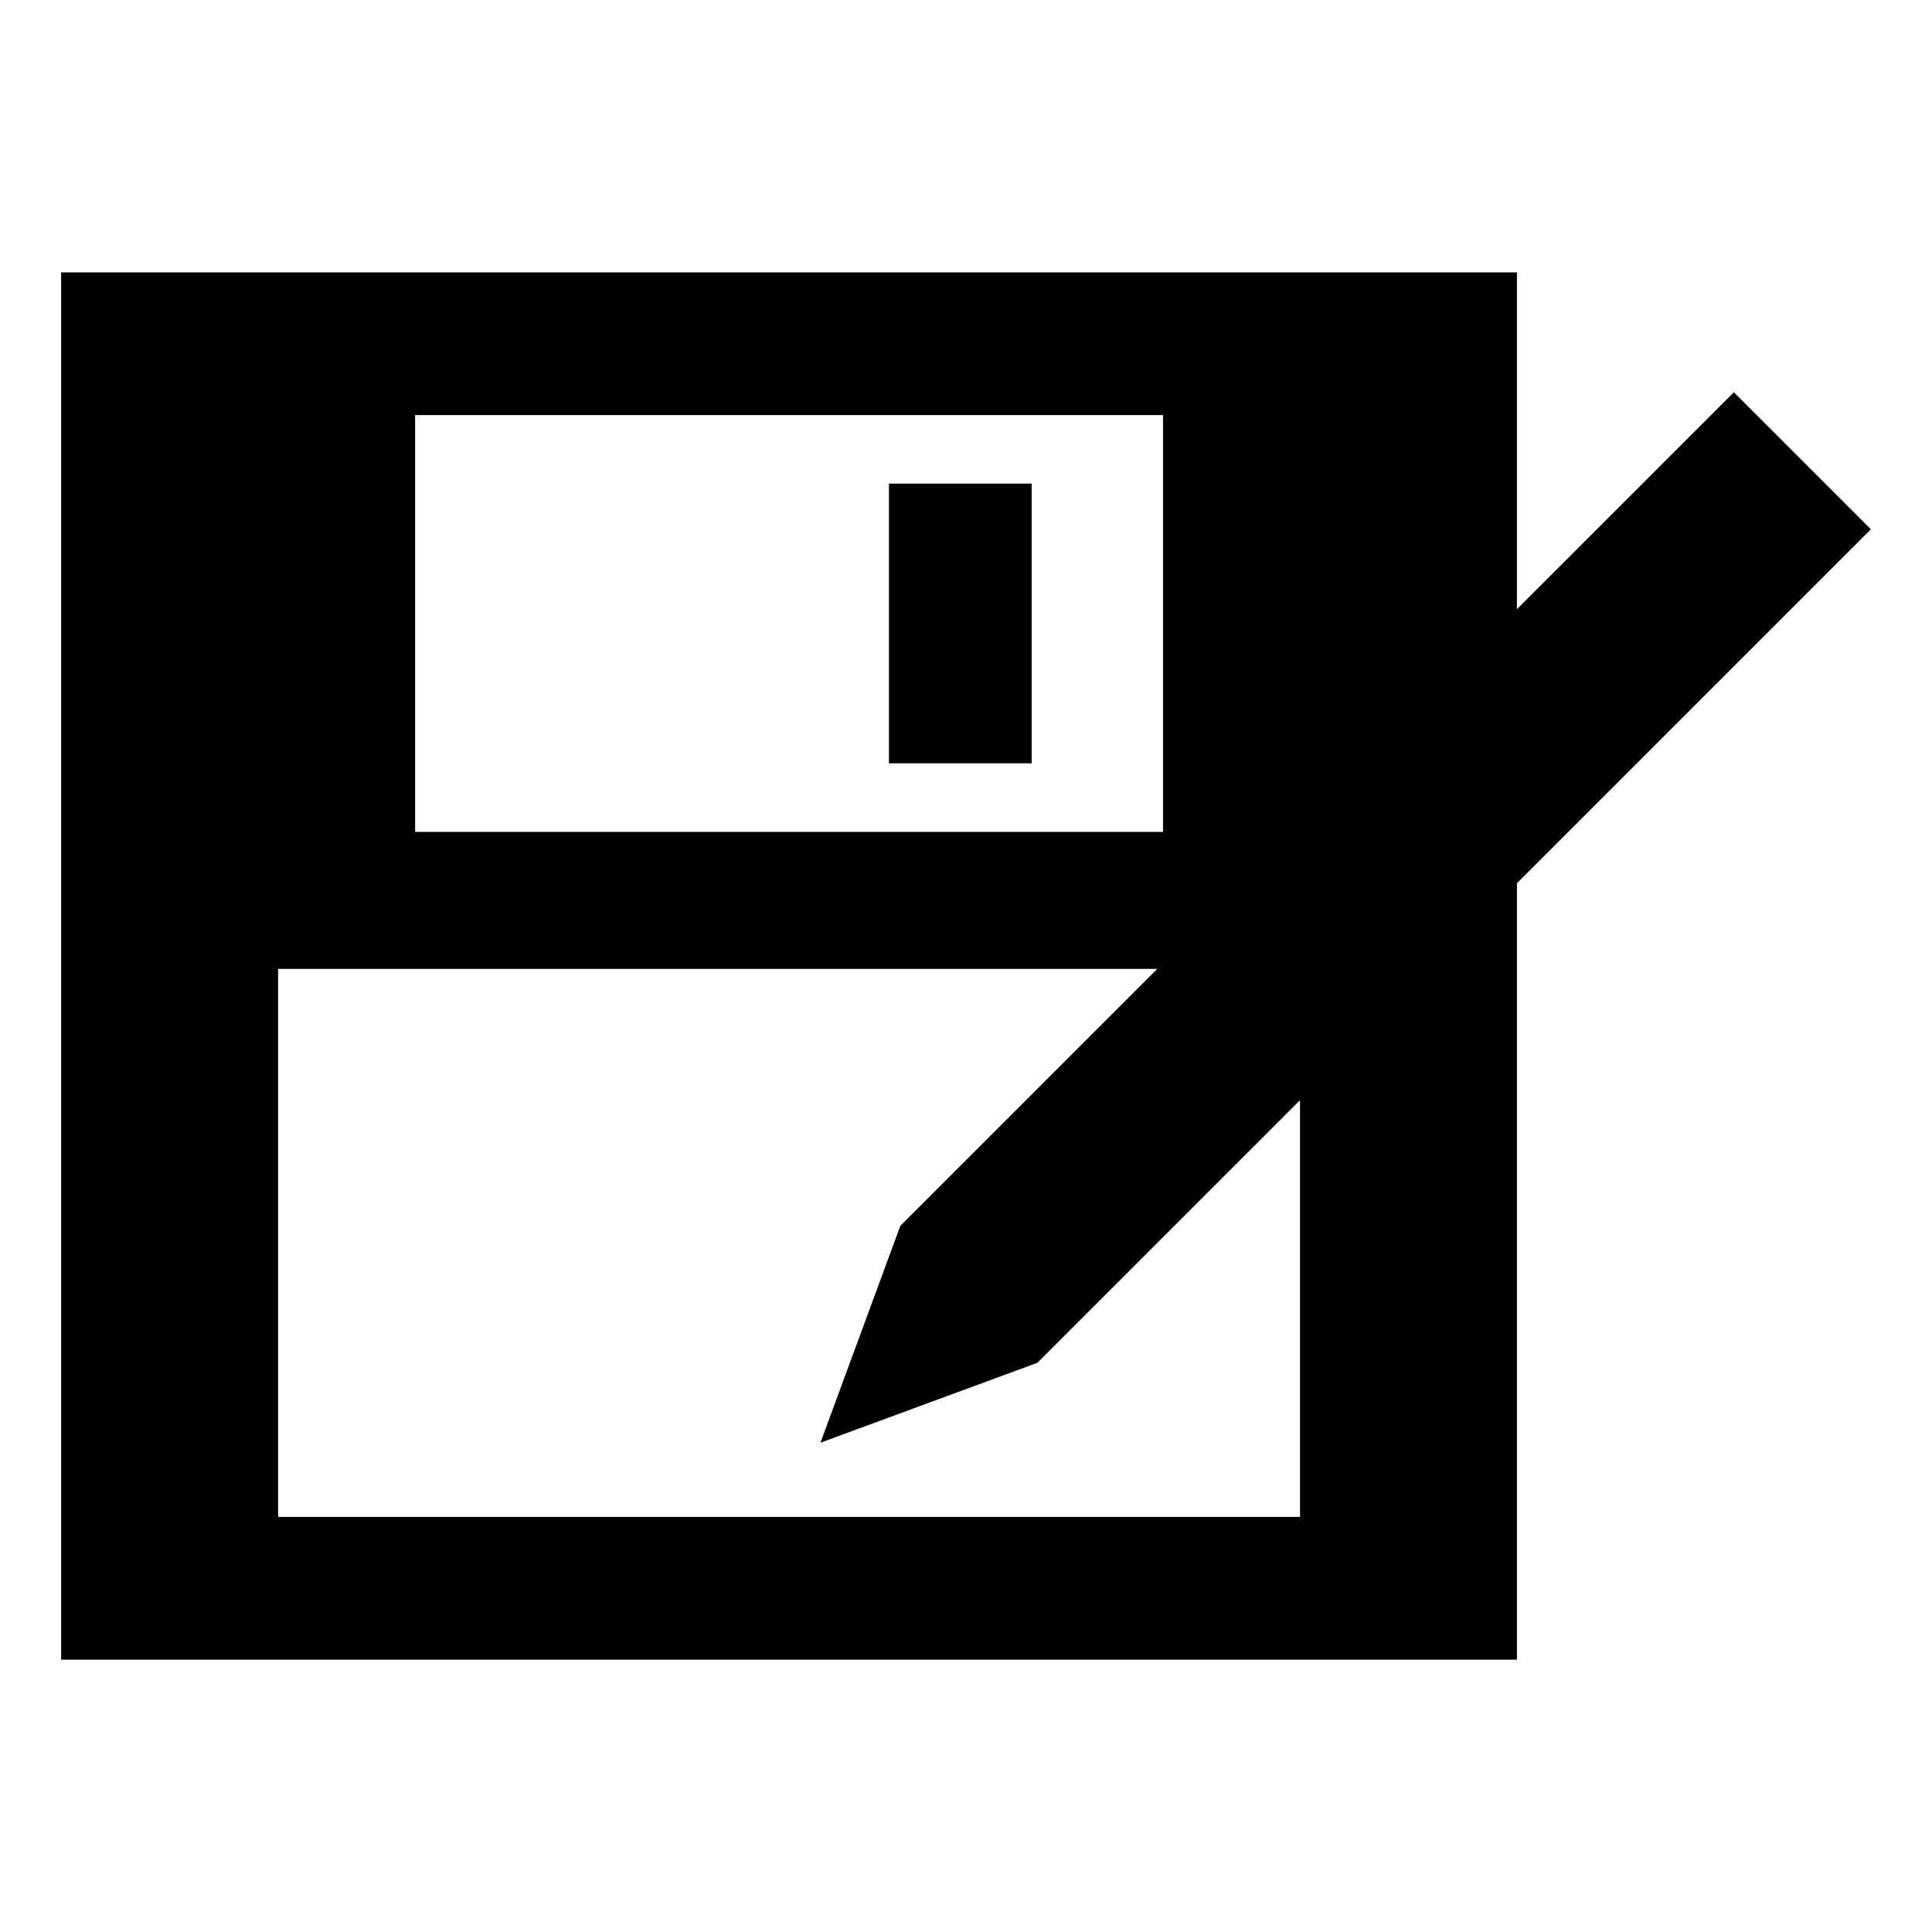 <?xml version="1.0" encoding="UTF-8"?>
<!-- Uploaded to: ICON Repo, www.svgrepo.com, Generator: ICON Repo Mixer Tools -->
<svg fill="#000000" width="800px" height="800px" version="1.1" viewBox="144 144 512 512" xmlns="http://www.w3.org/2000/svg">
 <path d="m160.2 216.18h385.8v89.262l57.492-57.492 36.312 36.312-93.801 93.801v205.76h-385.8v-367.64zm328.31 219.38-69.594 69.594-57.492 21.18 21.18-57.492 68.082-68.082h-232.99v145.24h270.82v-110.45zm-108.93-163.4h37.824v74.133h-37.824zm-125.57-18.156h198.2v110.45h-198.2z" fill-rule="evenodd"/>
</svg>